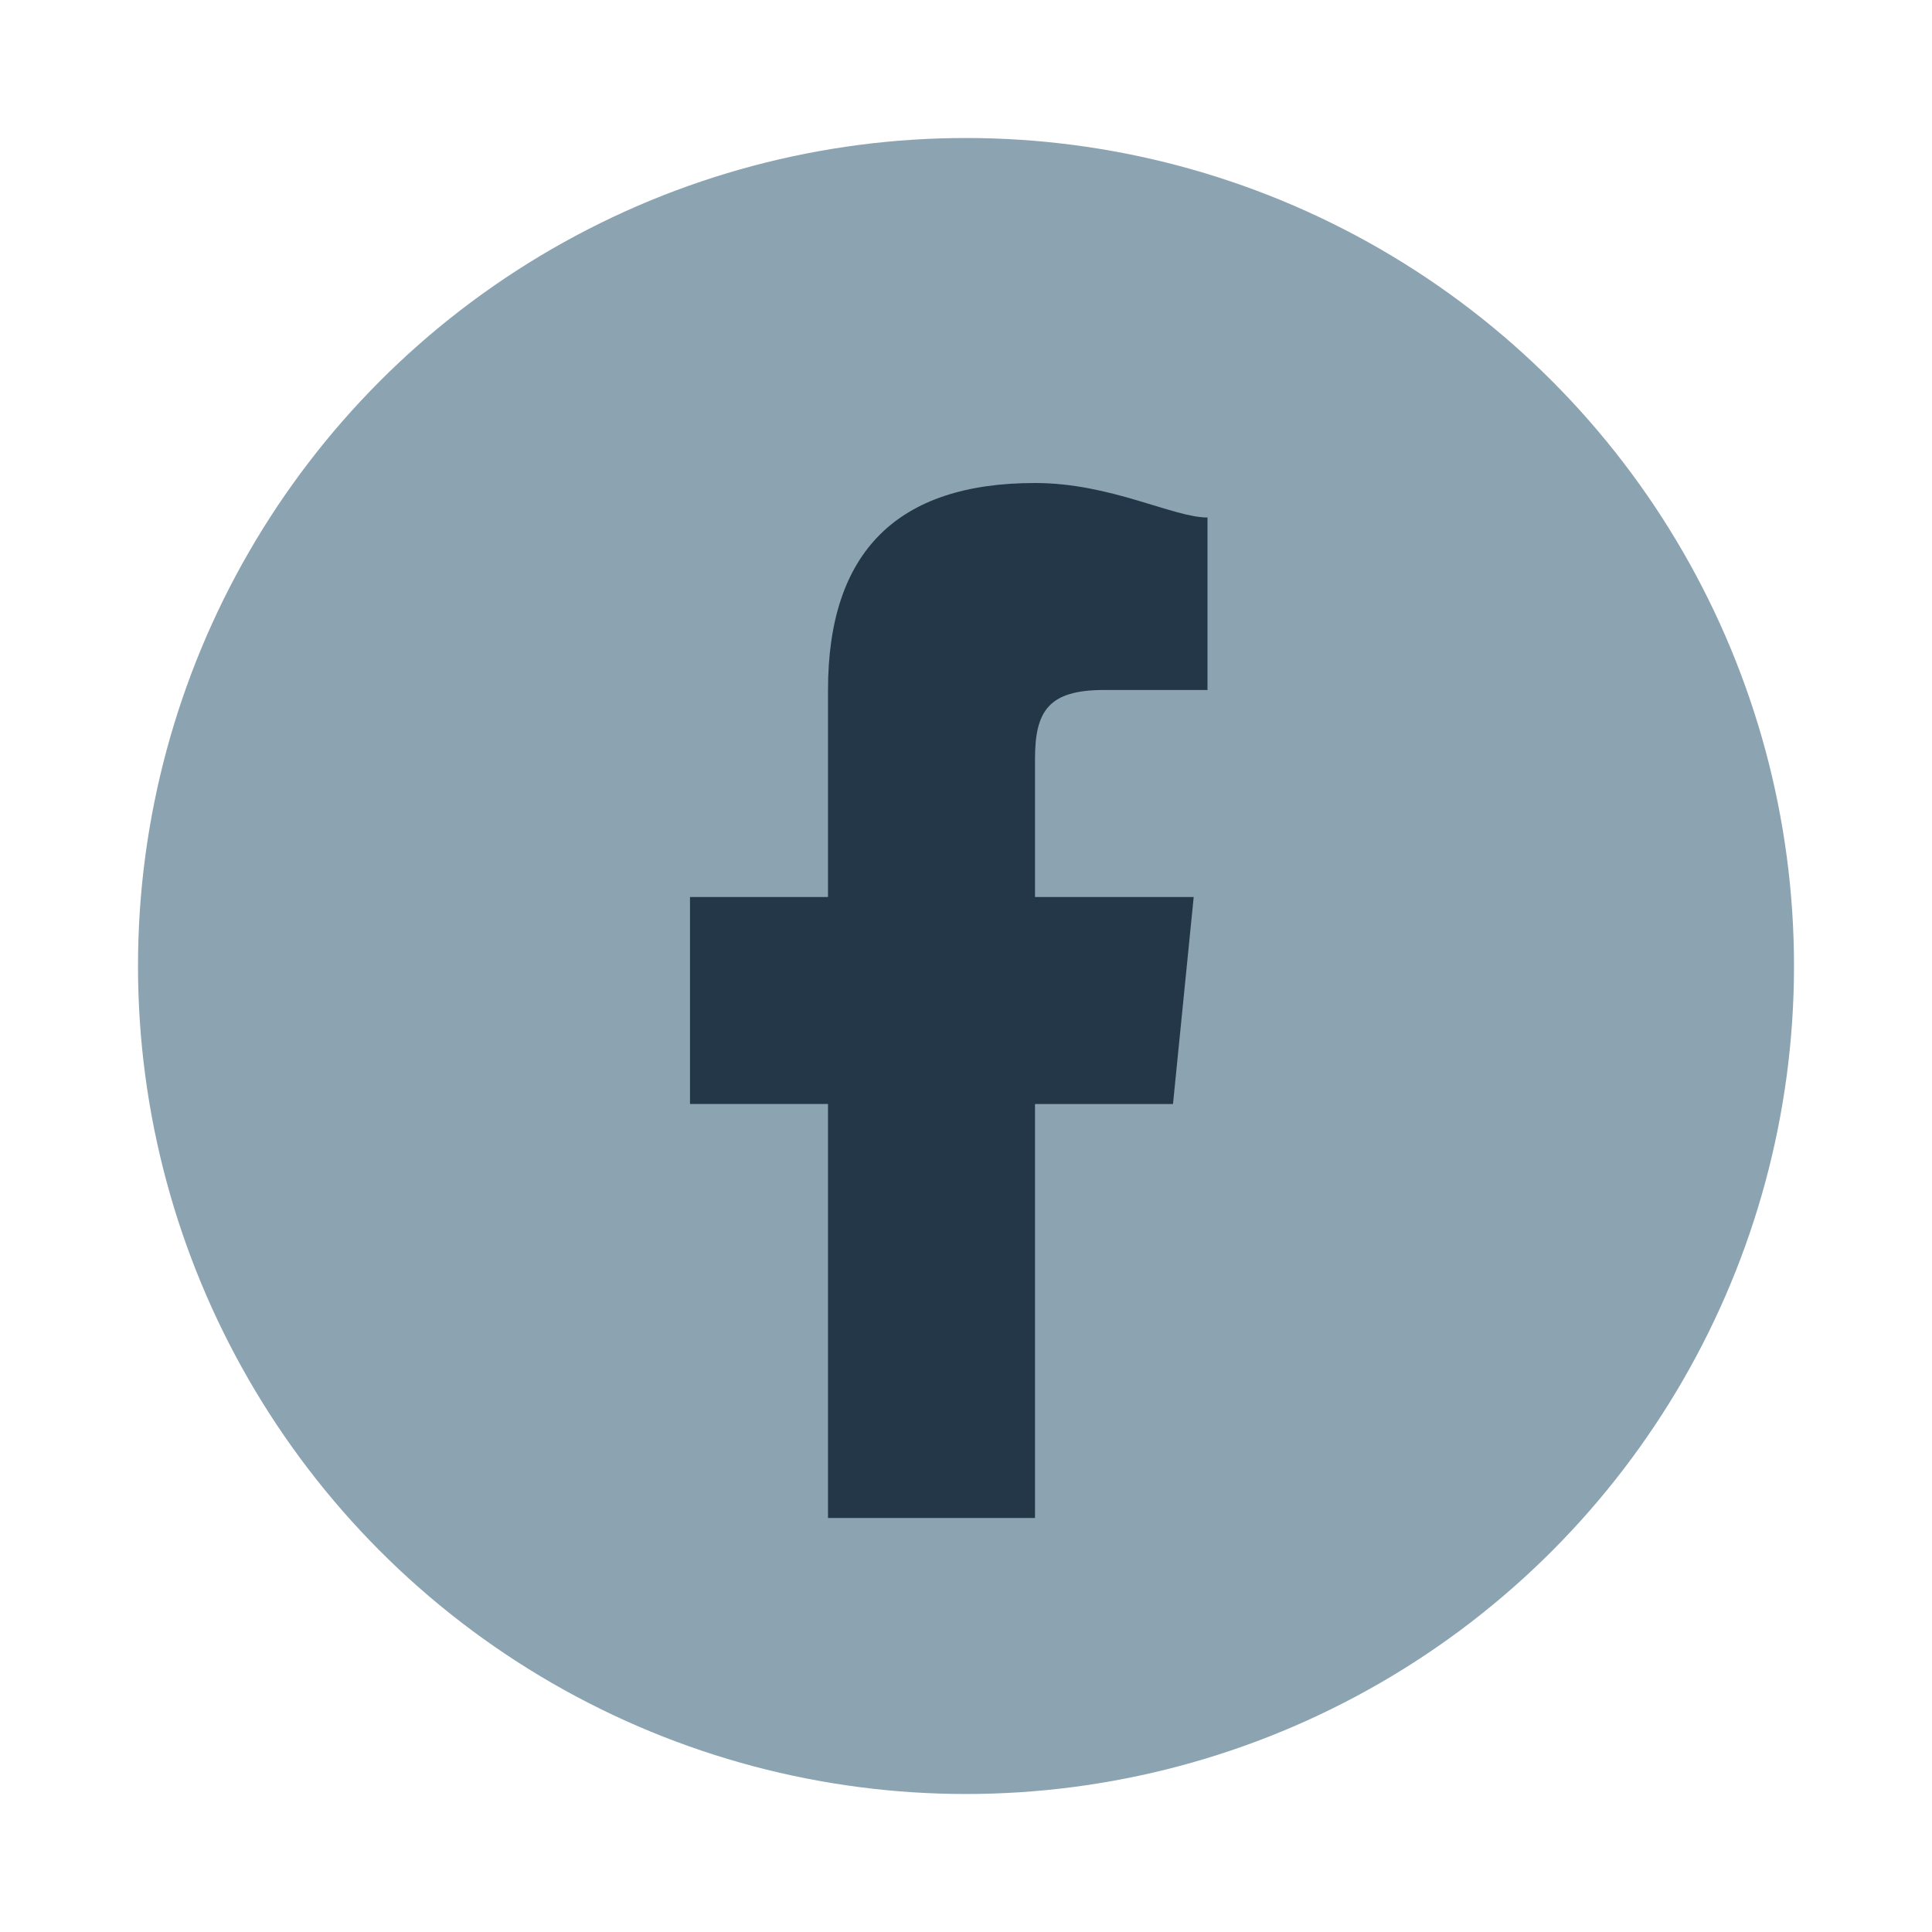<?xml version="1.0" encoding="UTF-8"?>
<svg xmlns="http://www.w3.org/2000/svg" width="28" height="28" viewBox="0 0 28 28"><circle cx="14" cy="14" r="12" fill="#8CA3B2"/><path d="M15 22v-6h2l.3-3H15v-2c0-.7.2-1 1-1h1.5V7.5C17 7.5 16.1 7 15 7c-2 0-3 1-3 3v3h-2v3h2v6h3z" fill="#243748"/></svg>